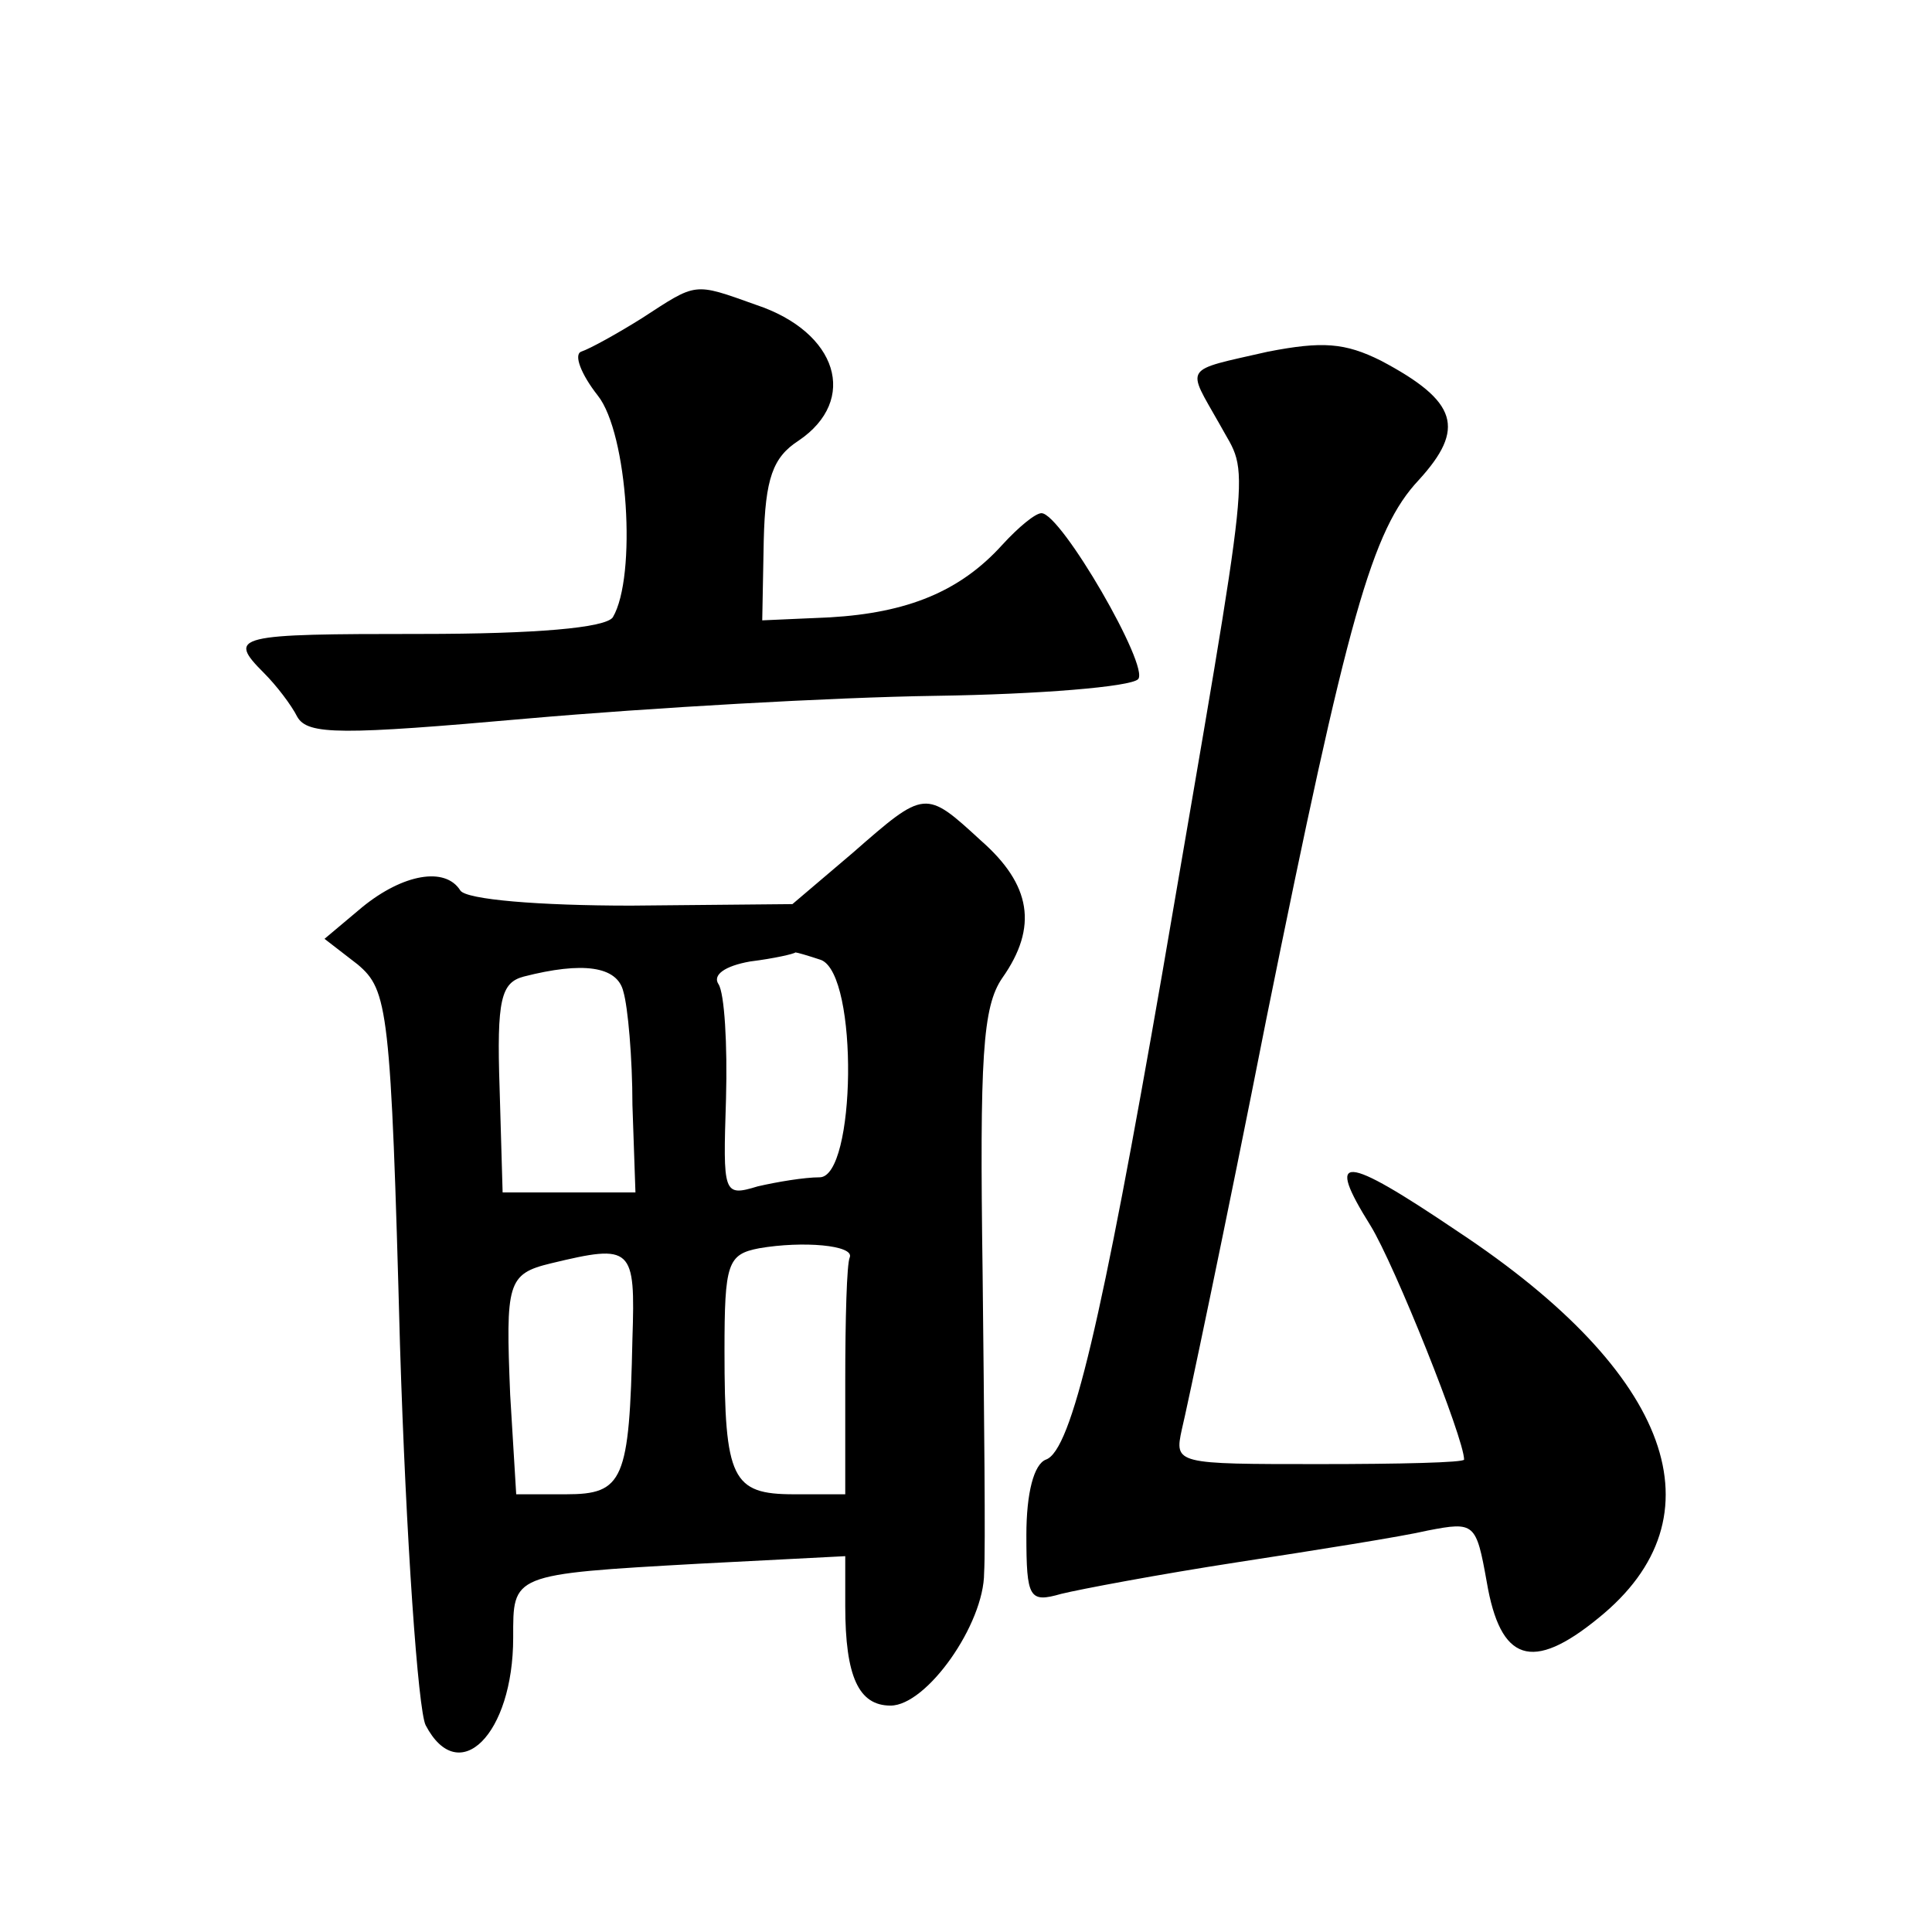 <?xml version="1.0" standalone="no"?>
<!DOCTYPE svg PUBLIC "-//W3C//DTD SVG 20010904//EN"
 "http://www.w3.org/TR/2001/REC-SVG-20010904/DTD/svg10.dtd">
<svg version="1.0" xmlns="http://www.w3.org/2000/svg"
 width="128pt" height="128pt" viewBox="0 0 128 128"
 preserveAspectRatio="xMidYMid meet">
<g transform="translate(0,128) scale(0.1,-0.1)"
fill="#0" stroke="none">
<path d="M425 1069 c-16 -10 -34 -20 -40 -22 -5 -2 0 -15 11 -29 20 -25 26 -120
10 -147 -5 -7 -51 -11 -127 -11 -123 0 -129 -1 -104 -26 8 -8 18 -21 22 -29 7 -12
29 -12 153 -1 80 7 201 14 270 15 69 1 129 6 134 11 8 8 -51 110 -64 110 -4 0 -15
-9 -26 -21 -28 -31 -63 -45 -114 -48 l-45 -2 1 53 c1 41 6 55 23 66 40 27 26 72
-28 90 -42 15 -39 15 -76 -9z M840 1047 c-57 -13 -54 -9 -32 -48 20 -37 23 -8 -38
-364 -40 -230 -60 -316 -77 -322 -8 -3 -13 -22 -13 -50 0 -42 2 -45 23 -39 12 3
65 13 117 21 52 8 109 17 126 21 31 6 32 5 39 -34 9 -53 30 -60 74 -24 83 67 49
162 -93 256 -77 52 -88 52 -58 4 16 -26 62 -141 62 -155 0 -2 -43 -3 -96 -3 -95
0 -96 0 -91 23 3 12 29 135 56 272 54 267 70 324 101 357 31 34 26 52 -25 79 -24
12 -39 13 -75 6z M565 715 l-40 -34 -107 -1 c-61 0 -109 4 -113 10 -10 16 -38 11
-65 -11 l-25 -21 22 -17 c20 -17 22 -29 28 -252 4 -129 12 -242 17 -252 22 -42
58 -6 58 58 0 42 -2 42 123 49 l97 5 0 -33 c0 -47 9 -66 30 -66 24 0 62 54 62 88
1 15 0 105 -1 199 -2 143 0 176 13 195 24 34 19 62 -14 91 -37 34 -37 34 -85 -8z
m-21 -71 c25 -10 23 -144 -1 -144 -10 0 -28 -3 -41 -6 -23 -7 -23 -5 -21 58 1 36
-1 70 -5 76 -4 6 4 12 21 15 16 2 29 5 30 6 1 0 8 -2 17 -5z m-131 -21 c3 -10 6
-44 6 -75 l2 -58 -44 0 -44 0 -2 69 c-2 59 1 70 16 74 39 10 62 7 66 -10z m150
-176 c-2 -4 -3 -41 -3 -82 l0 -75 -34 0 c-41 0 -46 10 -46 95 0 58 2 64 23 68 29
5 63 2 60 -6z m-144 -54 c-2 -94 -6 -103 -44 -103 l-33 0 -4 66 c-3 74 -2 80 27
87 54 13 56 11 54 -50z"/>
</g>
</svg>
